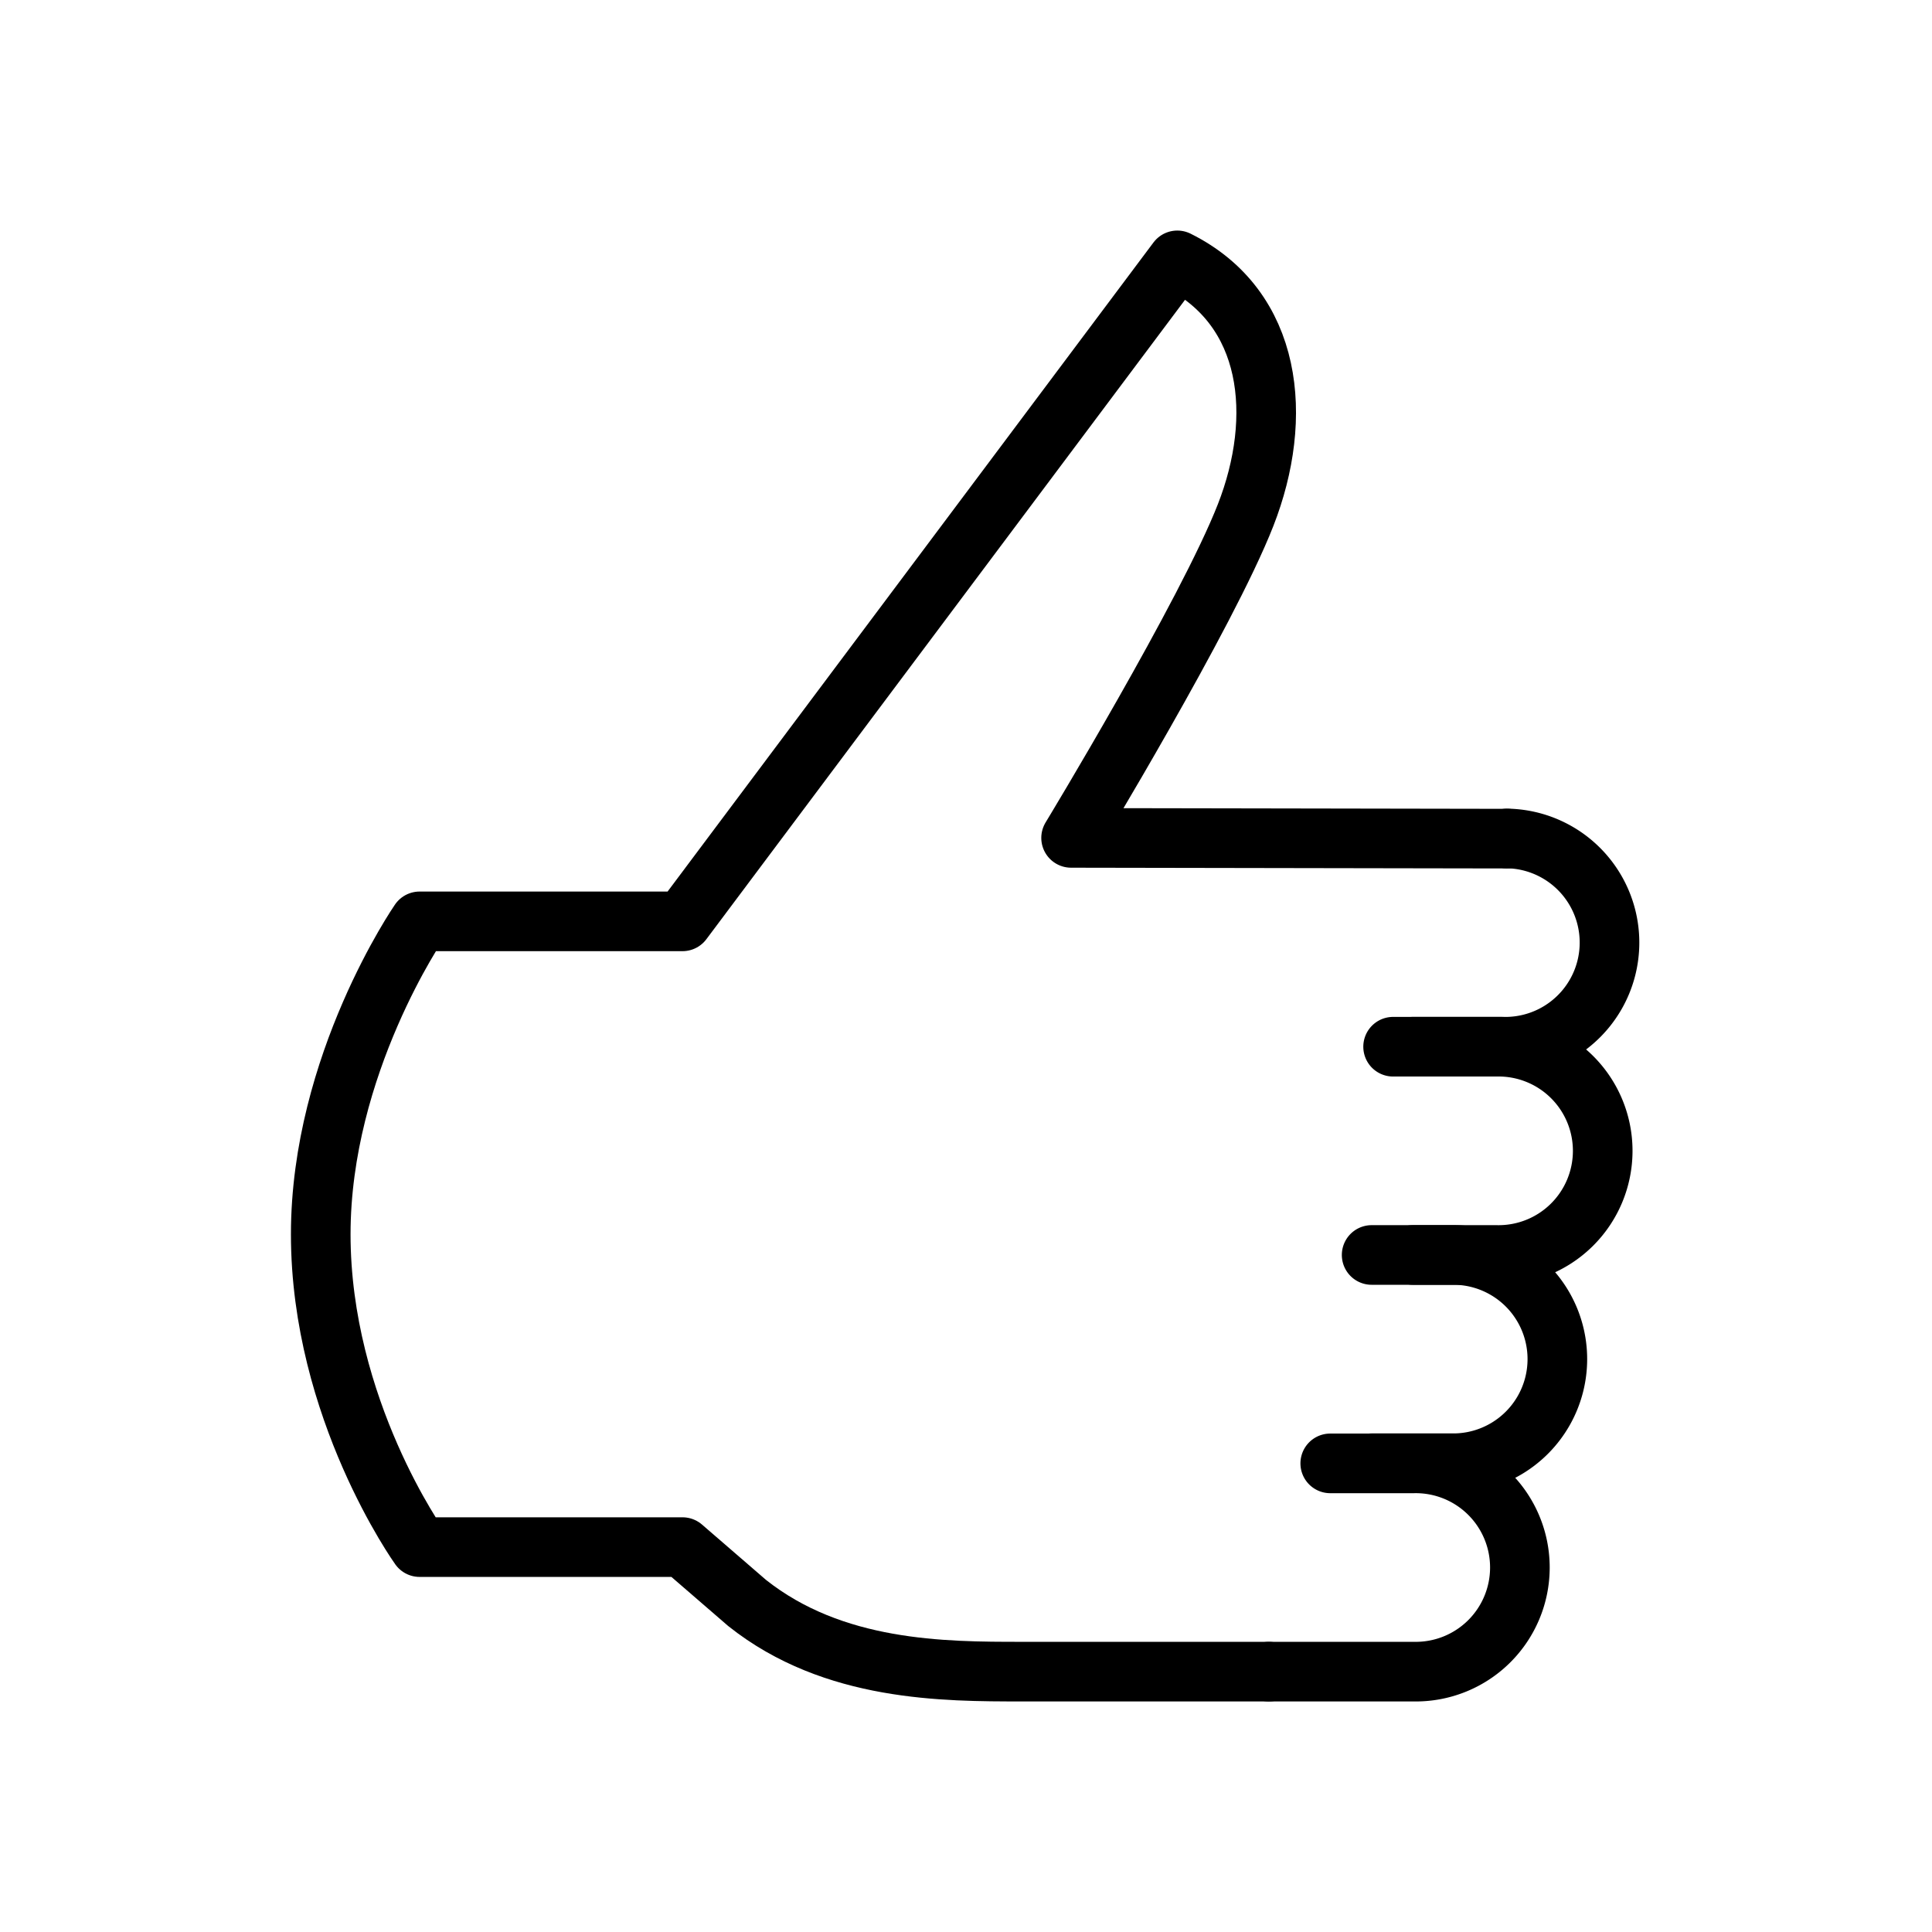 <svg xmlns="http://www.w3.org/2000/svg" id="outline" viewBox="0 0 512 512"><defs><style>.cls-1{fill:none;stroke:#000;stroke-linecap:round;stroke-linejoin:round;stroke-width:15.8px}</style></defs><path d="m399.46 222.25-115.61-.2s36-59.35 46.25-85.54c10.12-25.87 7.29-54.9-18.1-67.51L180.87 244.17H111.2S85 282.07 85 327.1c0 46.32 26.2 82.9 26.2 82.9h69.67L198 424.81C220.9 443 250.12 443 270.85 443h65.42" class="cls-1"/><path d="M399.46 222.2a27.6 27.6 0 0 1 0 55.19h-30.27" class="cls-1"/><path d="M374.47 332.58h22.14a27.6 27.6 0 1 0 0-55.19h-22.14" class="cls-1"/><path d="M363.5 387.77h22.14a27.6 27.6 0 0 0 0-55.19H363.5" class="cls-1"/><path d="M336.27 443h38.39a27.6 27.6 0 1 0 0-55.19h-22.13" class="cls-1"/></svg>